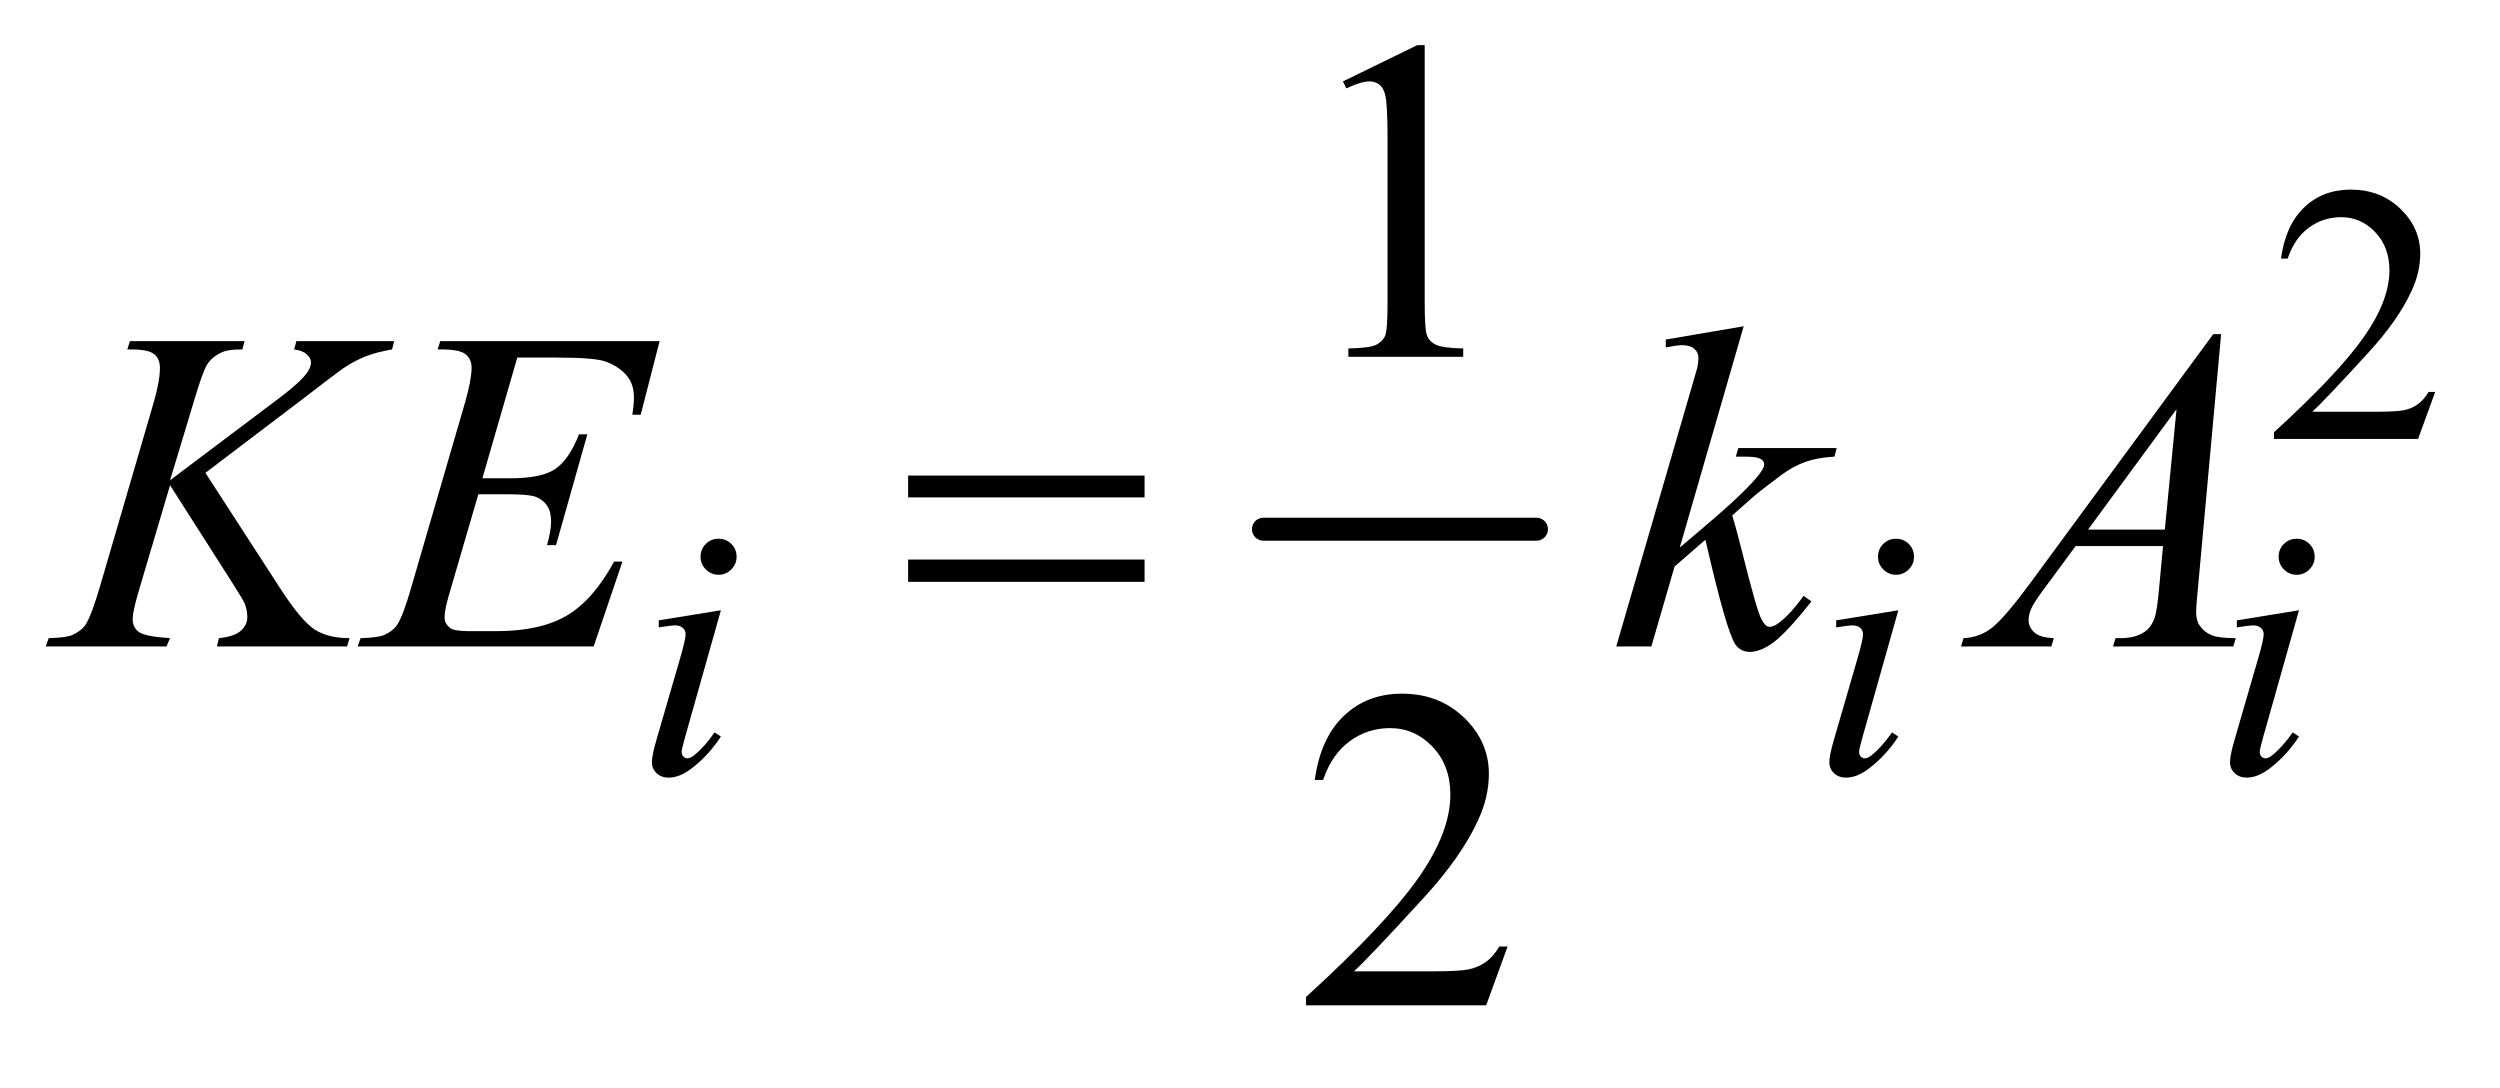 <?xml version="1.0" encoding="UTF-8"?>
<!DOCTYPE svg PUBLIC '-//W3C//DTD SVG 1.0//EN'
          'http://www.w3.org/TR/2001/REC-SVG-20010904/DTD/svg10.dtd'>
<svg stroke-dasharray="none" shape-rendering="auto" xmlns="http://www.w3.org/2000/svg" font-family="'Dialog'" text-rendering="auto" width="85" fill-opacity="1" color-interpolation="auto" color-rendering="auto" preserveAspectRatio="xMidYMid meet" font-size="12px" viewBox="0 0 85 37" fill="black" xmlns:xlink="http://www.w3.org/1999/xlink" stroke="black" image-rendering="auto" stroke-miterlimit="10" stroke-linecap="square" stroke-linejoin="miter" font-style="normal" stroke-width="1" height="37" stroke-dashoffset="0" font-weight="normal" stroke-opacity="1"
><!--Generated by the Batik Graphics2D SVG Generator--><defs id="genericDefs"
  /><g
  ><defs id="defs1"
    ><clipPath clipPathUnits="userSpaceOnUse" id="clipPath1"
      ><path d="M0.891 2.967 L54.785 2.967 L54.785 25.821 L0.891 25.821 L0.891 2.967 Z"
      /></clipPath
      ><clipPath clipPathUnits="userSpaceOnUse" id="clipPath2"
      ><path d="M28.457 94.801 L28.457 824.949 L1750.324 824.949 L1750.324 94.801 Z"
      /></clipPath
    ></defs
    ><g stroke-width="16" transform="scale(1.576,1.576) translate(-0.891,-2.967) matrix(0.031,0,0,0.031,0,0)" stroke-linejoin="round" stroke-linecap="round"
    ><line y2="464" fill="none" x1="908" clip-path="url(#clipPath2)" x2="1098" y1="464"
    /></g
    ><g transform="matrix(0.049,0,0,0.049,-1.404,-4.676)"
    ><path d="M1718.375 367.375 L1706.5 400 L1606.5 400 L1606.5 395.375 Q1650.625 355.125 1668.625 329.625 Q1686.625 304.125 1686.625 283 Q1686.625 266.875 1676.75 256.5 Q1666.875 246.125 1653.125 246.125 Q1640.625 246.125 1630.688 253.438 Q1620.75 260.75 1616 274.875 L1611.375 274.875 Q1614.5 251.75 1627.438 239.375 Q1640.375 227 1659.75 227 Q1680.375 227 1694.188 240.25 Q1708 253.5 1708 271.5 Q1708 284.375 1702 297.25 Q1692.75 317.5 1672 340.125 Q1640.875 374.125 1633.125 381.125 L1677.375 381.125 Q1690.875 381.125 1696.312 380.125 Q1701.75 379.125 1706.125 376.062 Q1710.5 373 1713.75 367.375 L1718.375 367.375 Z" stroke="none" clip-path="url(#clipPath2)"
    /></g
    ><g transform="matrix(0.049,0,0,0.049,-1.404,-4.676)"
    ><path d="M960.5 151.906 L1012.062 126.75 L1017.219 126.75 L1017.219 305.656 Q1017.219 323.469 1018.703 327.844 Q1020.188 332.219 1024.875 334.562 Q1029.562 336.906 1043.938 337.219 L1043.938 343 L964.25 343 L964.25 337.219 Q979.25 336.906 983.625 334.641 Q988 332.375 989.719 328.547 Q991.438 324.719 991.438 305.656 L991.438 191.281 Q991.438 168.156 989.875 161.594 Q988.781 156.594 985.891 154.25 Q983 151.906 978.938 151.906 Q973.156 151.906 962.844 156.75 L960.5 151.906 Z" stroke="none" clip-path="url(#clipPath2)"
    /></g
    ><g transform="matrix(0.049,0,0,0.049,-1.404,-4.676)"
    ><path d="M1074.719 752.219 L1059.875 793 L934.875 793 L934.875 787.219 Q990.031 736.906 1012.531 705.031 Q1035.031 673.156 1035.031 646.75 Q1035.031 626.594 1022.688 613.625 Q1010.344 600.656 993.156 600.656 Q977.531 600.656 965.109 609.797 Q952.688 618.938 946.75 636.594 L940.969 636.594 Q944.875 607.688 961.047 592.219 Q977.219 576.75 1001.438 576.75 Q1027.219 576.75 1044.484 593.312 Q1061.75 609.875 1061.75 632.375 Q1061.75 648.469 1054.25 664.562 Q1042.688 689.875 1016.75 718.156 Q977.844 760.656 968.156 769.406 L1023.469 769.406 Q1040.344 769.406 1047.141 768.156 Q1053.938 766.906 1059.406 763.078 Q1064.875 759.25 1068.938 752.219 L1074.719 752.219 Z" stroke="none" clip-path="url(#clipPath2)"
    /></g
    ><g transform="matrix(0.049,0,0,0.049,-1.404,-4.676)"
    ><path d="M527.25 469.25 Q532.5 469.25 536.125 472.875 Q539.75 476.5 539.75 481.75 Q539.75 486.875 536.062 490.562 Q532.375 494.25 527.25 494.25 Q522.125 494.25 518.438 490.562 Q514.75 486.875 514.75 481.75 Q514.75 476.5 518.375 472.875 Q522 469.25 527.25 469.25 ZM528.875 518.875 L504.125 606.5 Q501.625 615.375 501.625 617.125 Q501.625 619.125 502.812 620.375 Q504 621.625 505.625 621.625 Q507.5 621.625 510.125 619.625 Q517.25 614 524.5 603.625 L528.875 606.5 Q520.375 619.5 508.875 628.375 Q500.375 635 492.625 635 Q487.5 635 484.25 631.938 Q481 628.875 481 624.25 Q481 619.625 484.125 608.875 L500.375 552.875 Q504.375 539.125 504.375 535.625 Q504.375 532.875 502.438 531.125 Q500.5 529.375 497.125 529.375 Q494.375 529.375 485.75 530.75 L485.75 525.875 L528.875 518.875 ZM1344.25 469.25 Q1349.5 469.25 1353.125 472.875 Q1356.75 476.5 1356.75 481.75 Q1356.75 486.875 1353.062 490.562 Q1349.375 494.25 1344.25 494.25 Q1339.125 494.25 1335.438 490.562 Q1331.75 486.875 1331.75 481.75 Q1331.75 476.5 1335.375 472.875 Q1339 469.25 1344.25 469.25 ZM1345.875 518.875 L1321.125 606.5 Q1318.625 615.375 1318.625 617.125 Q1318.625 619.125 1319.812 620.375 Q1321 621.625 1322.625 621.625 Q1324.5 621.625 1327.125 619.625 Q1334.25 614 1341.5 603.625 L1345.875 606.5 Q1337.375 619.5 1325.875 628.375 Q1317.375 635 1309.625 635 Q1304.5 635 1301.25 631.938 Q1298 628.875 1298 624.25 Q1298 619.625 1301.125 608.875 L1317.375 552.875 Q1321.375 539.125 1321.375 535.625 Q1321.375 532.875 1319.438 531.125 Q1317.5 529.375 1314.125 529.375 Q1311.375 529.375 1302.75 530.75 L1302.75 525.875 L1345.875 518.875 ZM1622.25 469.25 Q1627.5 469.25 1631.125 472.875 Q1634.75 476.5 1634.75 481.75 Q1634.75 486.875 1631.062 490.562 Q1627.375 494.25 1622.25 494.25 Q1617.125 494.25 1613.438 490.562 Q1609.75 486.875 1609.75 481.75 Q1609.75 476.5 1613.375 472.875 Q1617 469.25 1622.25 469.25 ZM1623.875 518.875 L1599.125 606.5 Q1596.625 615.375 1596.625 617.125 Q1596.625 619.125 1597.812 620.375 Q1599 621.625 1600.625 621.625 Q1602.5 621.625 1605.125 619.625 Q1612.25 614 1619.5 603.625 L1623.875 606.5 Q1615.375 619.5 1603.875 628.375 Q1595.375 635 1587.625 635 Q1582.5 635 1579.25 631.938 Q1576 628.875 1576 624.25 Q1576 619.625 1579.125 608.875 L1595.375 552.875 Q1599.375 539.125 1599.375 535.625 Q1599.375 532.875 1597.438 531.125 Q1595.5 529.375 1592.125 529.375 Q1589.375 529.375 1580.75 530.75 L1580.75 525.875 L1623.875 518.875 Z" stroke="none" clip-path="url(#clipPath2)"
    /></g
    ><g transform="matrix(0.049,0,0,0.049,-1.404,-4.676)"
    ><path d="M171.188 423.531 L223.688 504.625 Q237.75 526.188 246.969 532.203 Q256.188 538.219 271.188 538.219 L269.469 544 L179.156 544 L180.562 538.219 Q191.344 537.125 195.797 533.062 Q200.25 529 200.25 523.844 Q200.25 519.156 198.688 514.781 Q197.438 511.656 189.625 499.469 L146.656 432.125 L125.875 502.281 Q120.719 519.156 120.719 524.938 Q120.719 530.875 125.094 534 Q129.469 537.125 146.656 538.219 L144.156 544 L60.406 544 L62.438 538.219 Q74.625 537.906 78.844 536.031 Q85.094 533.219 88.062 528.844 Q92.125 522.438 98.062 502.281 L135.406 374.312 Q139.625 359.625 139.625 350.719 Q139.625 344.469 135.641 341.188 Q131.656 337.906 120.094 337.906 L116.969 337.906 L118.844 332.125 L198.375 332.125 L196.812 337.906 Q186.969 337.75 182.125 340.094 Q175.406 343.375 172.281 348.531 Q169.156 353.688 163.062 374.312 L146.656 428.688 L221.969 371.969 Q236.969 360.719 241.656 354.156 Q244.469 350.094 244.469 346.812 Q244.469 344 241.578 341.344 Q238.688 338.688 232.75 337.906 L234.312 332.125 L302.125 332.125 L300.719 337.906 Q289.625 339.781 282.047 342.828 Q274.469 345.875 266.5 351.188 Q264.156 352.75 236.031 374.312 L171.188 423.531 ZM387.594 343.531 L363.375 427.281 L383.219 427.281 Q404.469 427.281 414 420.797 Q423.531 414.312 430.406 396.812 L436.188 396.812 L414.469 473.688 L408.219 473.688 Q411.031 464 411.031 457.125 Q411.031 450.406 408.297 446.344 Q405.562 442.281 400.797 440.328 Q396.031 438.375 380.719 438.375 L360.562 438.375 L340.094 508.531 Q337.125 518.688 337.125 524 Q337.125 528.062 341.031 531.188 Q343.688 533.375 354.312 533.375 L373.062 533.375 Q403.531 533.375 421.891 522.594 Q440.25 511.812 454.781 485.094 L460.562 485.094 L440.562 544 L276.812 544 L278.844 538.219 Q291.031 537.906 295.25 536.031 Q301.5 533.219 304.312 528.844 Q308.531 522.438 314.312 501.969 L351.5 374.156 Q355.875 358.688 355.875 350.562 Q355.875 344.625 351.734 341.266 Q347.594 337.906 335.562 337.906 L332.281 337.906 L334.156 332.125 L486.344 332.125 L473.219 383.219 L467.438 383.219 Q468.531 376.031 468.531 371.188 Q468.531 362.906 464.469 357.281 Q459.156 350.094 449 346.344 Q441.5 343.531 414.469 343.531 L387.594 343.531 ZM1238.562 321.812 L1194.188 475.406 L1212 460.25 Q1241.219 435.562 1249.969 423.688 Q1252.781 419.781 1252.781 417.75 Q1252.781 416.344 1251.844 415.094 Q1250.906 413.844 1248.172 413.062 Q1245.438 412.281 1238.562 412.281 L1233.094 412.281 L1234.812 406.344 L1303.094 406.344 L1301.531 412.281 Q1289.812 412.906 1281.297 415.953 Q1272.781 419 1264.812 424.938 Q1249.031 436.656 1244.031 441.188 L1230.594 453.062 Q1234.031 464.312 1239.031 484.469 Q1247.469 517.906 1250.438 524.156 Q1253.406 530.406 1256.531 530.406 Q1259.188 530.406 1262.781 527.75 Q1270.906 521.812 1280.125 508.844 L1285.594 512.75 Q1268.562 534.156 1259.5 540.953 Q1250.438 547.75 1242.938 547.75 Q1236.375 547.75 1232.781 542.594 Q1226.531 533.375 1212 469.938 L1190.594 488.531 L1174.5 544 L1150.125 544 L1202 365.719 L1206.375 350.562 Q1207.156 346.656 1207.156 343.688 Q1207.156 339.938 1204.266 337.438 Q1201.375 334.938 1195.906 334.938 Q1192.312 334.938 1184.5 336.5 L1184.5 331.031 L1238.562 321.812 ZM1569.844 327.281 L1553.75 503.531 Q1552.5 515.875 1552.5 519.781 Q1552.5 526.031 1554.844 529.312 Q1557.812 533.844 1562.891 536.031 Q1567.969 538.219 1580 538.219 L1578.281 544 L1494.844 544 L1496.562 538.219 L1500.156 538.219 Q1510.312 538.219 1516.719 533.844 Q1521.25 530.875 1523.75 524 Q1525.469 519.156 1527.031 501.188 L1529.531 474.312 L1468.906 474.312 L1447.344 503.531 Q1440 513.375 1438.125 517.672 Q1436.25 521.969 1436.25 525.719 Q1436.25 530.719 1440.312 534.312 Q1444.375 537.906 1453.75 538.219 L1452.031 544 L1389.375 544 L1391.094 538.219 Q1402.656 537.75 1411.484 530.484 Q1420.312 523.219 1437.812 499.469 L1564.375 327.281 L1569.844 327.281 ZM1538.906 379.312 L1477.5 462.906 L1530.781 462.906 L1538.906 379.312 Z" stroke="none" clip-path="url(#clipPath2)"
    /></g
    ><g transform="matrix(0.049,0,0,0.049,-1.404,-4.676)"
    ><path d="M658.781 425.406 L822.844 425.406 L822.844 440.562 L658.781 440.562 L658.781 425.406 ZM658.781 483.688 L822.844 483.688 L822.844 499.156 L658.781 499.156 L658.781 483.688 Z" stroke="none" clip-path="url(#clipPath2)"
    /></g
  ></g
></svg
>
